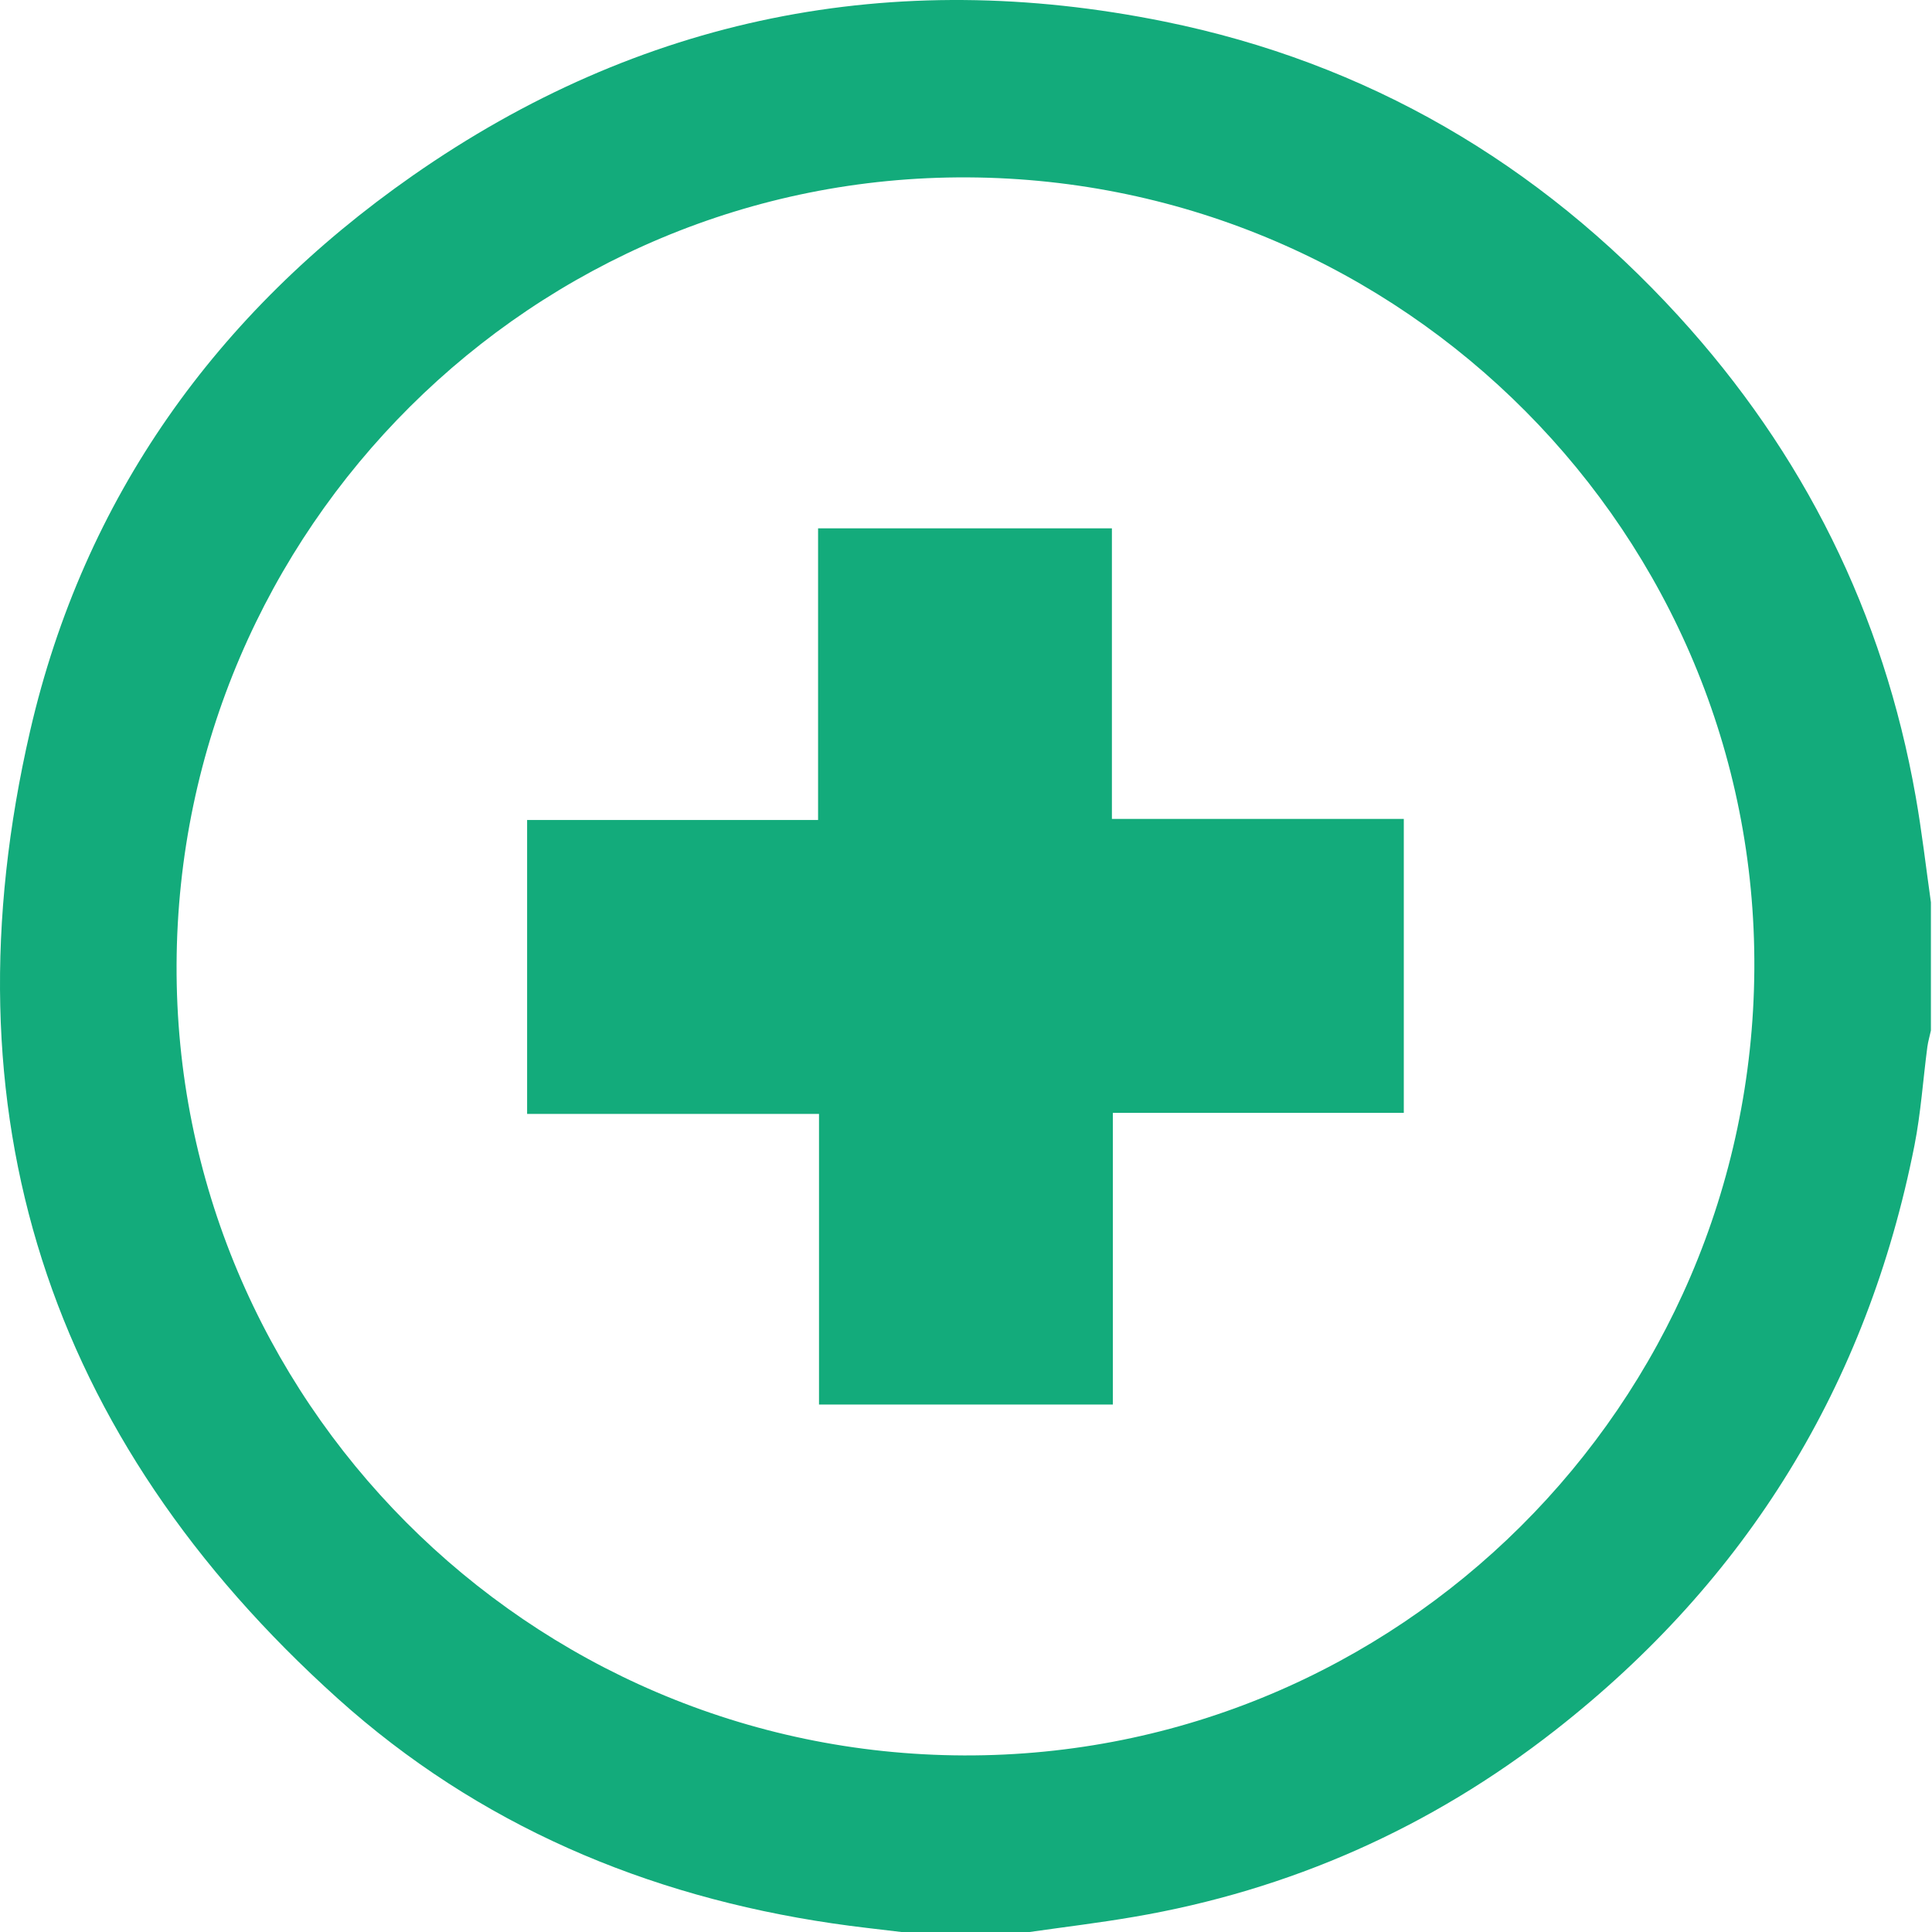<svg width="48" height="48" viewBox="0 0 48 48" fill="none" xmlns="http://www.w3.org/2000/svg">
<path d="M25.579 48C24.517 48 23.456 48 22.394 48C21.823 47.93 21.252 47.871 20.684 47.786C16.052 47.106 11.879 45.336 8.394 42.202C1.17 35.703 -1.435 27.627 0.749 18.157C2.085 12.369 5.378 7.77 10.244 4.37C15.901 0.417 22.179 -0.834 28.927 0.535C33.965 1.557 38.225 4.05 41.696 7.846C44.81 11.253 46.793 15.237 47.595 19.791C47.749 20.662 47.849 21.541 47.973 22.417C47.973 23.479 47.973 24.541 47.973 25.603C47.944 25.738 47.904 25.87 47.885 26.006C47.777 26.824 47.723 27.651 47.564 28.459C46.388 34.402 43.41 39.255 38.641 42.986C35.545 45.409 32.045 46.965 28.161 47.626C27.304 47.773 26.439 47.877 25.579 48ZM4.387 23.963C4.34 34.754 13.126 43.578 23.952 43.613C34.729 43.648 43.518 34.905 43.586 24.079C43.654 13.296 34.881 4.464 24.044 4.407C13.259 4.35 4.434 13.13 4.387 23.963Z" fill="#13AB7B"/>
<path d="M13.096 27.675C13.096 25.225 13.096 22.826 13.096 20.373C15.501 20.373 17.894 20.373 20.325 20.373C20.325 17.934 20.325 15.551 20.325 13.126C22.771 13.126 25.179 13.126 27.625 13.126C27.625 15.525 27.625 17.909 27.625 20.346C30.056 20.346 32.451 20.346 34.877 20.346C34.877 22.797 34.877 25.194 34.877 27.648C32.472 27.648 30.079 27.648 27.648 27.648C27.648 30.086 27.648 32.469 27.648 34.895C25.201 34.895 22.794 34.895 20.348 34.895C20.348 32.495 20.348 30.112 20.348 27.675C17.917 27.675 15.521 27.675 13.096 27.675Z" fill="#13AB7B"/>
</svg>
